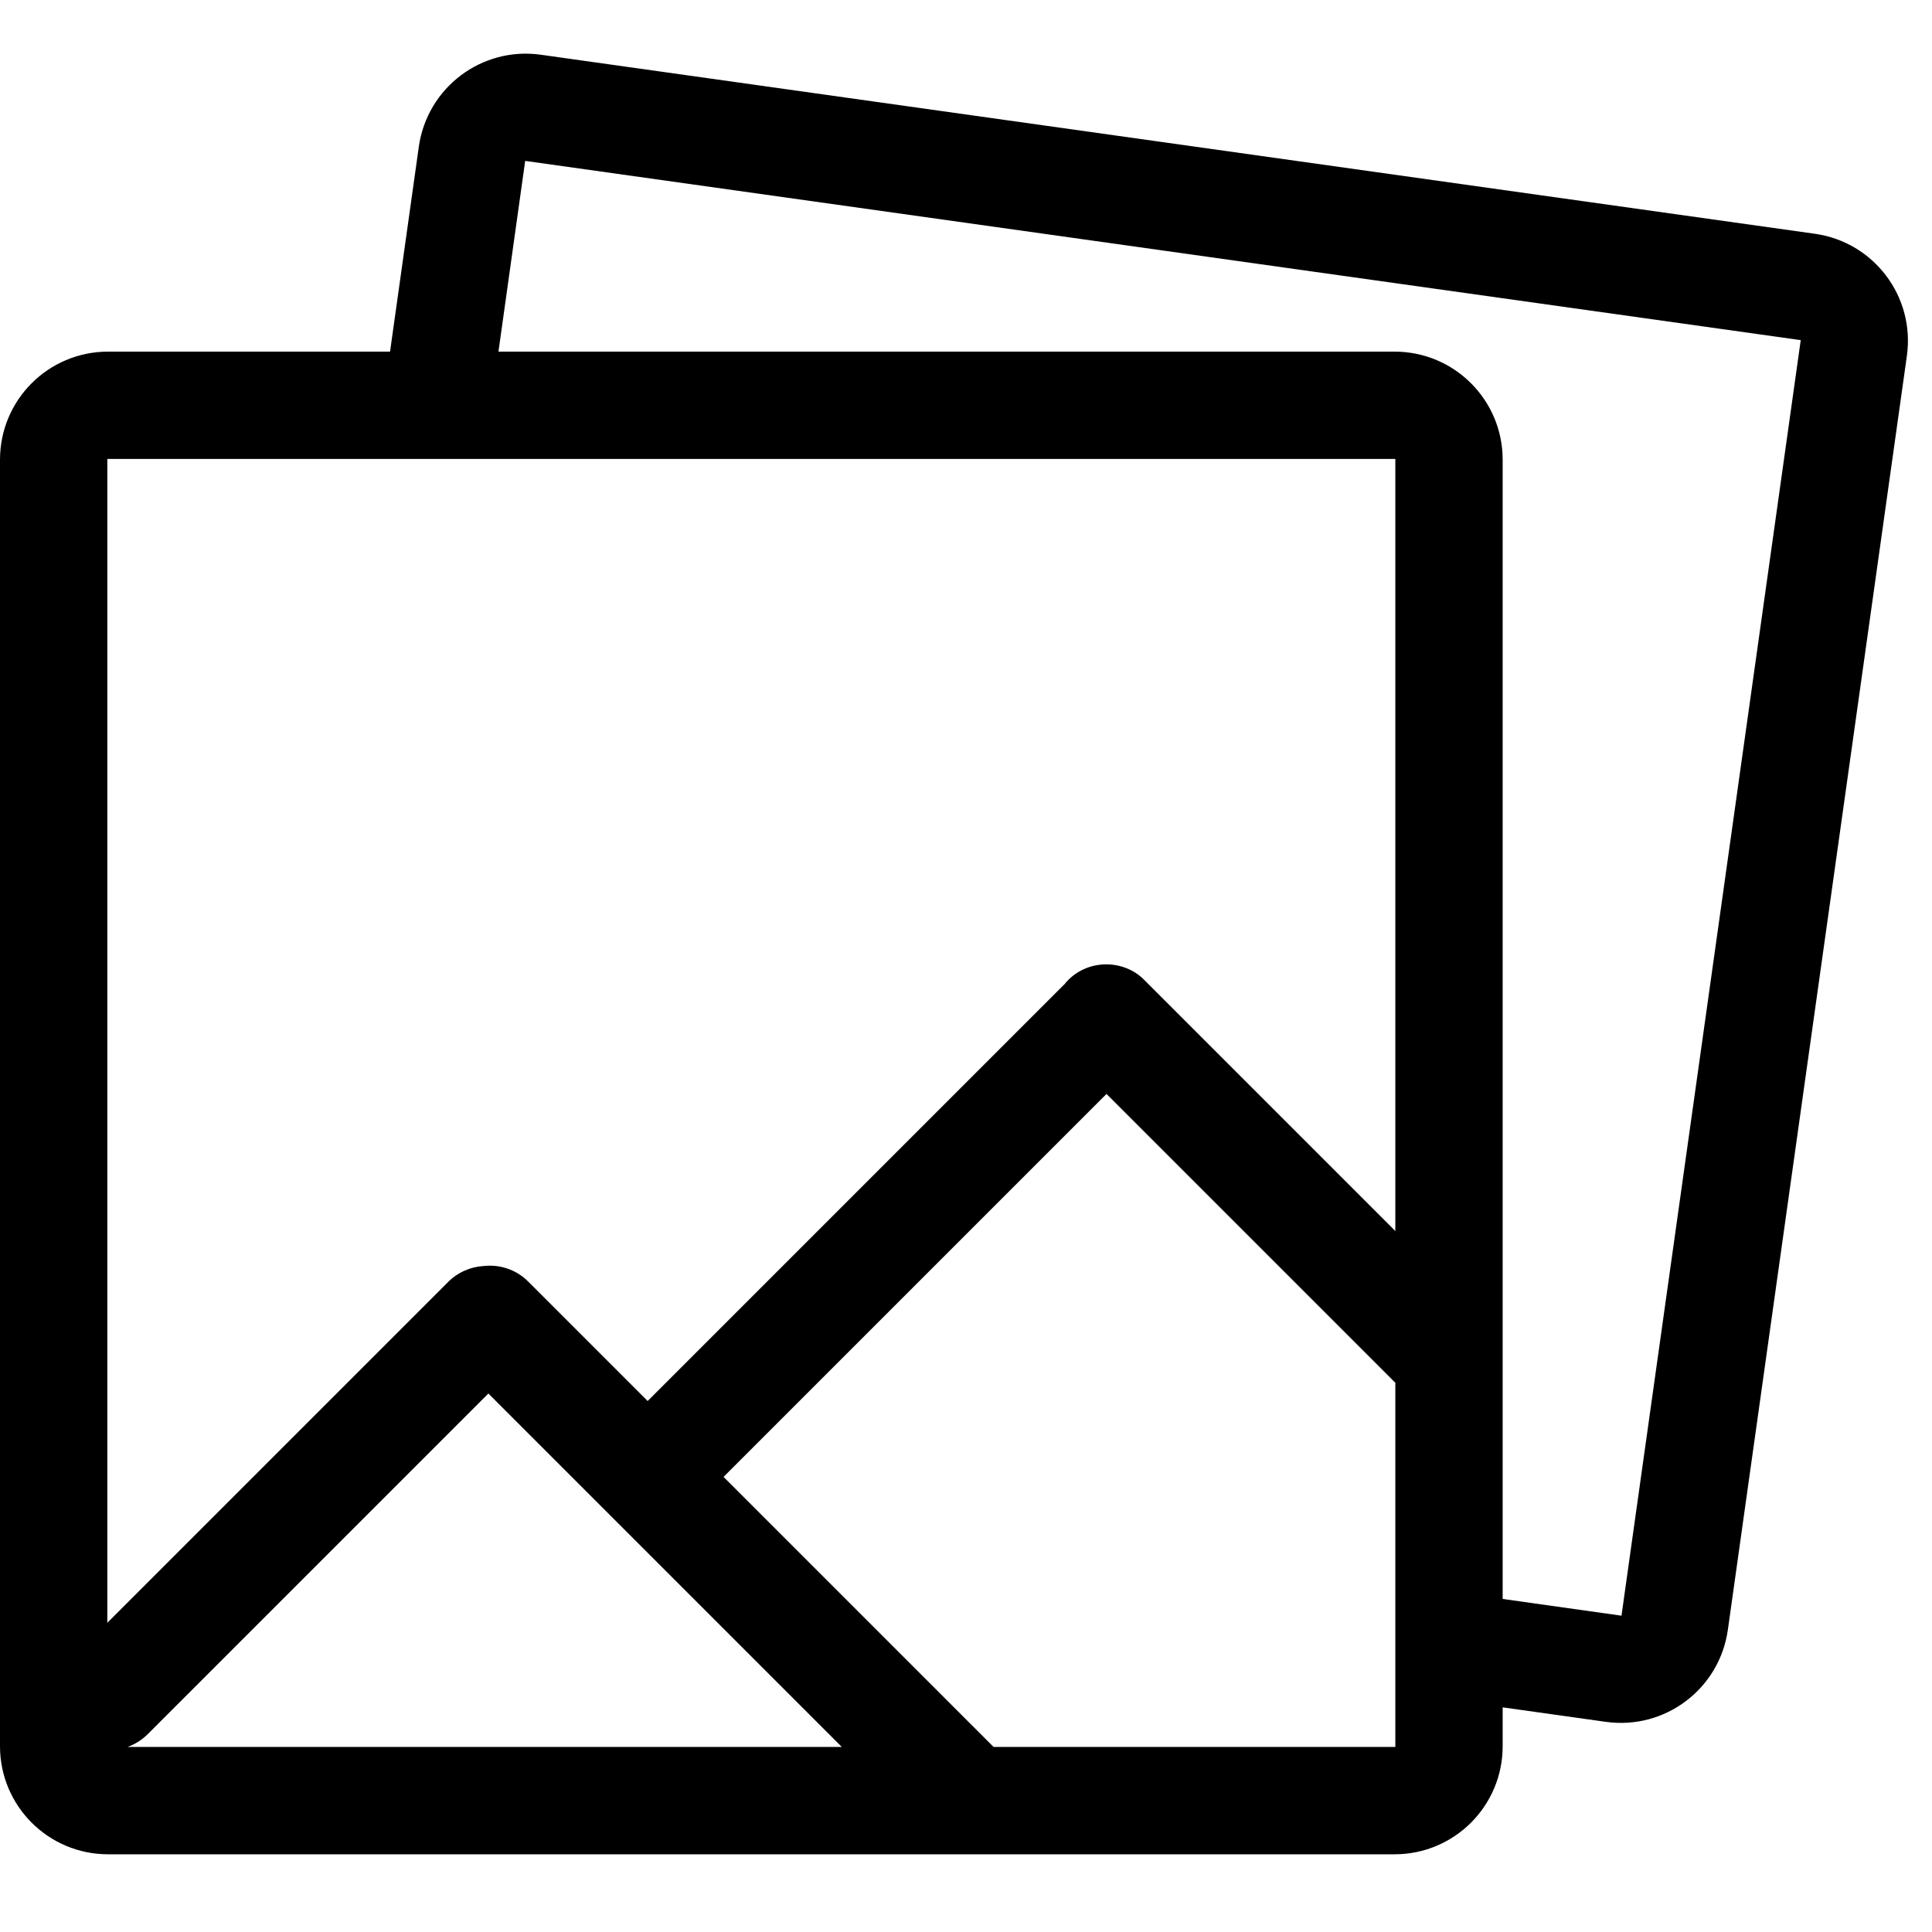 <?xml version="1.0" encoding="utf-8"?><!-- Uploaded to: SVG Repo, www.svgrepo.com, Generator: SVG Repo Mixer Tools -->
<svg width="800px" height="800px" viewBox="0 -0.5 18 18" xmlns="http://www.w3.org/2000/svg">
  <path fill="#000000" fill-rule="evenodd" d="M474.188,259.776 L480.843,259.776 L477.55,256.483 L474.376,259.657 C474.321,259.712 474.257,259.751 474.188,259.776 Z M474,258.619 L474,247.776 L486,247.776 L486,254.969 L483.658,252.627 C483.471,252.44 483.149,252.434 482.954,252.629 C482.94,252.643 482.928,252.656 482.917,252.671 C482.913,252.674 482.91,252.677 482.906,252.681 L479.034,256.553 L477.919,255.438 C477.809,255.328 477.656,255.279 477.508,255.295 C477.387,255.302 477.268,255.351 477.175,255.444 L474,258.619 Z M482.257,259.776 L486,259.776 L486,256.377 L485.997,256.38 L483.309,253.692 L479.741,257.26 L482.257,259.776 Z M487,259.407 L487.961,259.542 C488.512,259.619 489.02,259.236 489.098,258.685 L490.766,246.815 C490.843,246.264 490.46,245.756 489.909,245.678 L478.039,244.01 C477.488,243.932 476.98,244.316 476.902,244.867 L476.634,246.776 L474.007,246.776 C473.45,246.776 473,247.227 473,247.783 L473,259.769 C473,260.326 473.451,260.776 474.007,260.776 L485.993,260.776 C486.55,260.776 487,260.325 487,259.769 L487,259.407 Z M487,258.397 L488.107,258.553 L489.777,246.669 L477.893,244.999 L477.644,246.776 L485.993,246.776 C486.549,246.776 487,247.226 487,247.783 L487,258.397 Z" transform="translate(-473 -244)"/>
</svg>